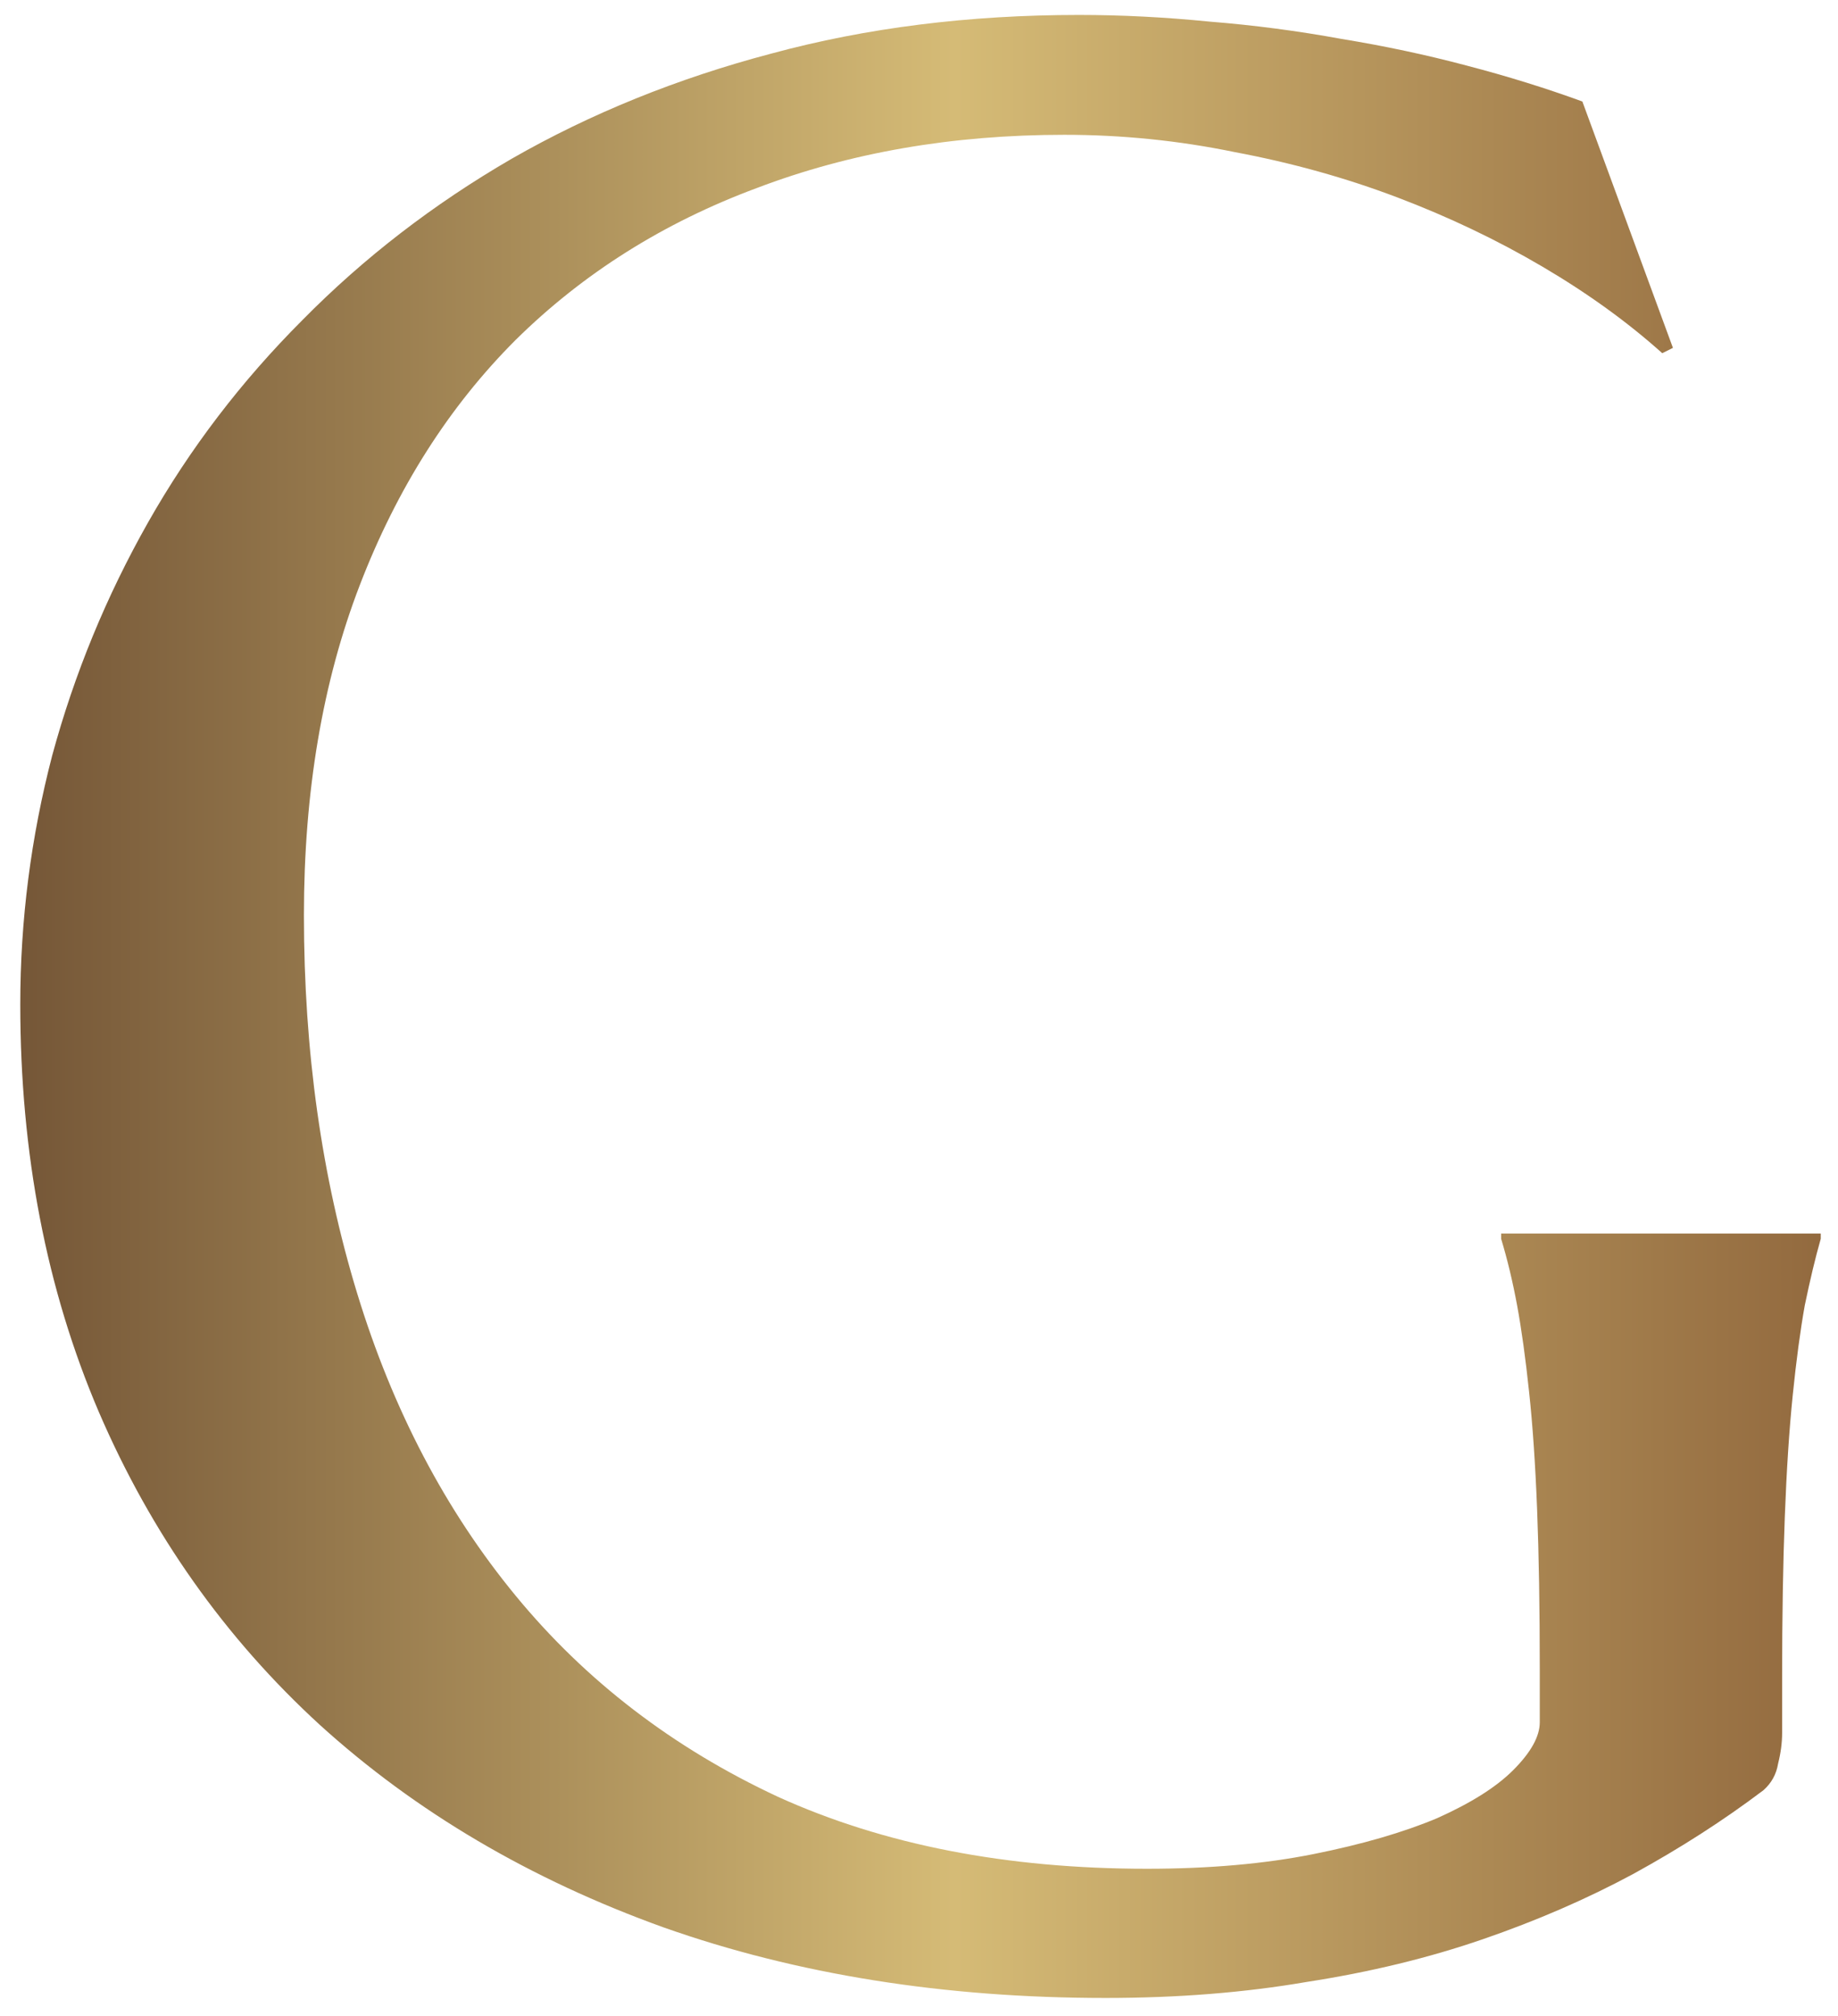 <svg width="62" height="68" viewBox="0 0 62 68" fill="none" xmlns="http://www.w3.org/2000/svg">
<path d="M60.115 58.453C60.115 58.783 60.07 59.127 59.98 59.486C59.921 59.846 59.756 60.145 59.486 60.385C58.139 61.403 56.671 62.346 55.084 63.215C53.527 64.053 51.835 64.787 50.008 65.416C48.181 66.045 46.204 66.524 44.078 66.853C41.982 67.213 39.721 67.393 37.295 67.393C31.844 67.393 26.873 66.599 22.381 65.012C17.889 63.395 14.025 61.118 10.791 58.184C7.587 55.249 5.101 51.73 3.334 47.627C1.567 43.494 0.684 38.912 0.684 33.881C0.684 31.036 1.043 28.236 1.762 25.48C2.51 22.725 3.589 20.105 4.996 17.619C6.404 15.133 8.141 12.857 10.207 10.791C12.273 8.695 14.624 6.883 17.26 5.355C19.925 3.828 22.845 2.645 26.02 1.807C29.224 0.938 32.683 0.504 36.397 0.504C37.834 0.504 39.301 0.579 40.799 0.729C42.296 0.848 43.779 1.043 45.246 1.312C46.714 1.552 48.121 1.852 49.469 2.211C50.846 2.57 52.149 2.975 53.377 3.424L56.432 11.734L56.072 11.914C54.904 10.866 53.557 9.893 52.029 8.994C50.502 8.096 48.87 7.317 47.133 6.658C45.396 5.999 43.569 5.49 41.652 5.131C39.766 4.742 37.849 4.547 35.902 4.547C32.129 4.547 28.67 5.146 25.525 6.344C22.381 7.512 19.671 9.219 17.395 11.465C15.148 13.711 13.396 16.466 12.139 19.73C10.881 22.995 10.252 26.708 10.252 30.871C10.252 35.453 10.851 39.706 12.049 43.629C13.247 47.552 15.029 50.951 17.395 53.826C19.76 56.701 22.71 58.962 26.244 60.609C29.808 62.227 33.956 63.035 38.688 63.035C40.784 63.035 42.656 62.87 44.303 62.541C45.95 62.212 47.342 61.807 48.48 61.328C49.618 60.819 50.472 60.28 51.041 59.711C51.64 59.112 51.94 58.573 51.94 58.094V56.342C51.94 54.245 51.91 52.434 51.85 50.906C51.79 49.379 51.7 48.061 51.58 46.953C51.46 45.815 51.325 44.842 51.176 44.033C51.026 43.225 50.846 42.476 50.637 41.787V41.607H61.418V41.787C61.238 42.416 61.059 43.165 60.879 44.033C60.729 44.872 60.594 45.875 60.475 47.043C60.355 48.211 60.265 49.589 60.205 51.176C60.145 52.733 60.115 54.545 60.115 56.611V58.453Z" fill="url(#paint0_linear_58_2)"/>
<defs>
<linearGradient id="paint0_linear_58_2" x1="-3" y1="34" x2="66" y2="34" gradientUnits="userSpaceOnUse">
<stop stop-color="#6A4B30"/>
<stop offset="0.51" stop-color="#D5BB76"/>
<stop offset="1" stop-color="#885D36"/>
</linearGradient>
</defs>
</svg>
